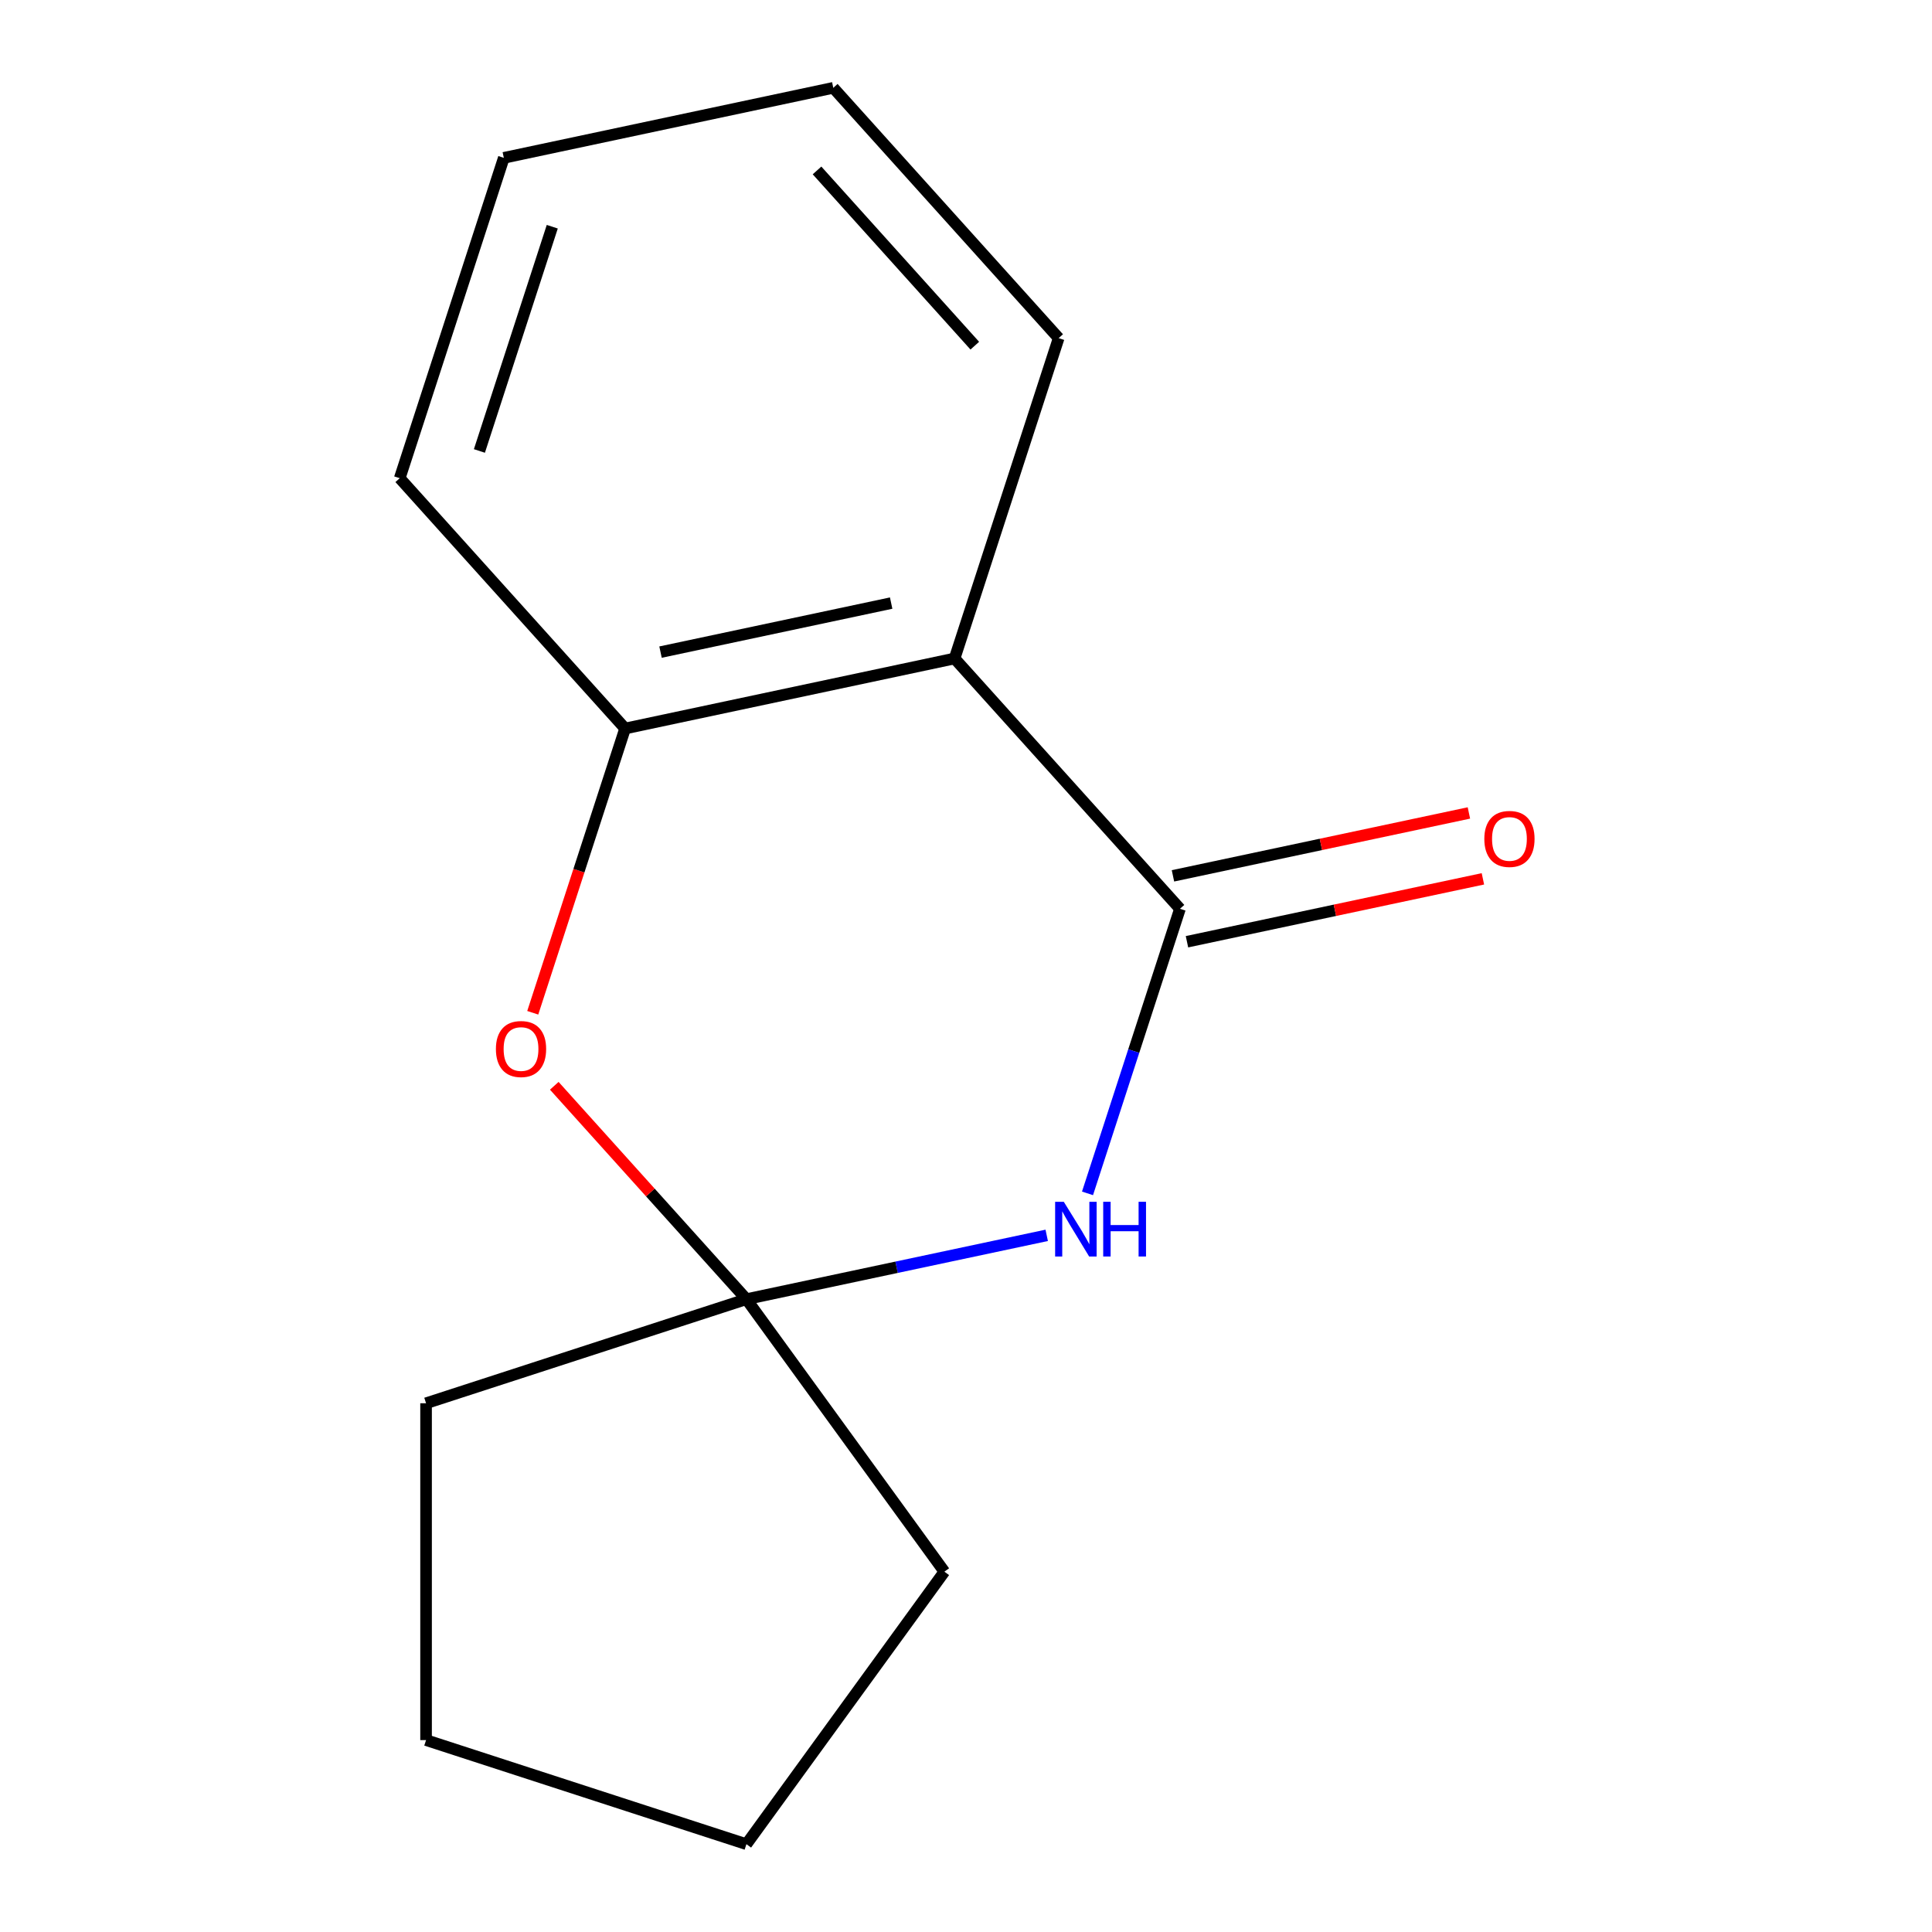 <?xml version='1.0' encoding='iso-8859-1'?>
<svg version='1.1' baseProfile='full'
              xmlns='http://www.w3.org/2000/svg'
                      xmlns:rdkit='http://www.rdkit.org/xml'
                      xmlns:xlink='http://www.w3.org/1999/xlink'
                  xml:space='preserve'
width='1000px' height='1000px' viewBox='0 0 1000 1000'>
<!-- END OF HEADER -->
<rect style='opacity:1.0;fill:#FFFFFF;stroke:none' width='1000' height='1000' x='0' y='0'> </rect>
<path class='bond-0' d='M 610.75,470.391 L 586.821,544.038' style='fill:none;fill-rule:evenodd;stroke:#000000;stroke-width:6px;stroke-linecap:butt;stroke-linejoin:miter;stroke-opacity:1' />
<path class='bond-0' d='M 586.821,544.038 L 562.892,617.684' style='fill:none;fill-rule:evenodd;stroke:#0000FF;stroke-width:6px;stroke-linecap:butt;stroke-linejoin:miter;stroke-opacity:1' />
<path class='bond-1' d='M 610.75,470.391 L 494.091,340.829' style='fill:none;fill-rule:evenodd;stroke:#000000;stroke-width:6px;stroke-linecap:butt;stroke-linejoin:miter;stroke-opacity:1' />
<path class='bond-5' d='M 614.375,487.445 L 690.963,471.166' style='fill:none;fill-rule:evenodd;stroke:#000000;stroke-width:6px;stroke-linecap:butt;stroke-linejoin:miter;stroke-opacity:1' />
<path class='bond-5' d='M 690.963,471.166 L 767.55,454.886' style='fill:none;fill-rule:evenodd;stroke:#FF0000;stroke-width:6px;stroke-linecap:butt;stroke-linejoin:miter;stroke-opacity:1' />
<path class='bond-5' d='M 607.125,453.338 L 683.713,437.059' style='fill:none;fill-rule:evenodd;stroke:#000000;stroke-width:6px;stroke-linecap:butt;stroke-linejoin:miter;stroke-opacity:1' />
<path class='bond-5' d='M 683.713,437.059 L 760.301,420.78' style='fill:none;fill-rule:evenodd;stroke:#FF0000;stroke-width:6px;stroke-linecap:butt;stroke-linejoin:miter;stroke-opacity:1' />
<path class='bond-2' d='M 541.776,639.412 L 464.058,655.931' style='fill:none;fill-rule:evenodd;stroke:#0000FF;stroke-width:6px;stroke-linecap:butt;stroke-linejoin:miter;stroke-opacity:1' />
<path class='bond-2' d='M 464.058,655.931 L 386.34,672.451' style='fill:none;fill-rule:evenodd;stroke:#000000;stroke-width:6px;stroke-linecap:butt;stroke-linejoin:miter;stroke-opacity:1' />
<path class='bond-4' d='M 494.091,340.829 L 323.557,377.077' style='fill:none;fill-rule:evenodd;stroke:#000000;stroke-width:6px;stroke-linecap:butt;stroke-linejoin:miter;stroke-opacity:1' />
<path class='bond-4' d='M 461.261,312.159 L 341.887,337.533' style='fill:none;fill-rule:evenodd;stroke:#000000;stroke-width:6px;stroke-linecap:butt;stroke-linejoin:miter;stroke-opacity:1' />
<path class='bond-6' d='M 494.091,340.829 L 547.966,175.017' style='fill:none;fill-rule:evenodd;stroke:#000000;stroke-width:6px;stroke-linecap:butt;stroke-linejoin:miter;stroke-opacity:1' />
<path class='bond-7' d='M 386.34,672.451 L 488.817,813.498' style='fill:none;fill-rule:evenodd;stroke:#000000;stroke-width:6px;stroke-linecap:butt;stroke-linejoin:miter;stroke-opacity:1' />
<path class='bond-8' d='M 386.34,672.451 L 220.529,726.326' style='fill:none;fill-rule:evenodd;stroke:#000000;stroke-width:6px;stroke-linecap:butt;stroke-linejoin:miter;stroke-opacity:1' />
<path class='bond-14' d='M 386.34,672.451 L 336.618,617.229' style='fill:none;fill-rule:evenodd;stroke:#000000;stroke-width:6px;stroke-linecap:butt;stroke-linejoin:miter;stroke-opacity:1' />
<path class='bond-14' d='M 336.618,617.229 L 286.896,562.006' style='fill:none;fill-rule:evenodd;stroke:#FF0000;stroke-width:6px;stroke-linecap:butt;stroke-linejoin:miter;stroke-opacity:1' />
<path class='bond-3' d='M 275.75,524.209 L 299.654,450.643' style='fill:none;fill-rule:evenodd;stroke:#FF0000;stroke-width:6px;stroke-linecap:butt;stroke-linejoin:miter;stroke-opacity:1' />
<path class='bond-3' d='M 299.654,450.643 L 323.557,377.077' style='fill:none;fill-rule:evenodd;stroke:#000000;stroke-width:6px;stroke-linecap:butt;stroke-linejoin:miter;stroke-opacity:1' />
<path class='bond-9' d='M 323.557,377.077 L 206.898,247.514' style='fill:none;fill-rule:evenodd;stroke:#000000;stroke-width:6px;stroke-linecap:butt;stroke-linejoin:miter;stroke-opacity:1' />
<path class='bond-10' d='M 547.966,175.017 L 431.307,45.455' style='fill:none;fill-rule:evenodd;stroke:#000000;stroke-width:6px;stroke-linecap:butt;stroke-linejoin:miter;stroke-opacity:1' />
<path class='bond-10' d='M 504.555,178.915 L 422.893,88.221' style='fill:none;fill-rule:evenodd;stroke:#000000;stroke-width:6px;stroke-linecap:butt;stroke-linejoin:miter;stroke-opacity:1' />
<path class='bond-11' d='M 488.817,813.498 L 386.34,954.545' style='fill:none;fill-rule:evenodd;stroke:#000000;stroke-width:6px;stroke-linecap:butt;stroke-linejoin:miter;stroke-opacity:1' />
<path class='bond-12' d='M 220.529,726.326 L 220.529,900.67' style='fill:none;fill-rule:evenodd;stroke:#000000;stroke-width:6px;stroke-linecap:butt;stroke-linejoin:miter;stroke-opacity:1' />
<path class='bond-15' d='M 206.898,247.514 L 260.773,81.703' style='fill:none;fill-rule:evenodd;stroke:#000000;stroke-width:6px;stroke-linecap:butt;stroke-linejoin:miter;stroke-opacity:1' />
<path class='bond-15' d='M 248.141,233.417 L 285.854,117.349' style='fill:none;fill-rule:evenodd;stroke:#000000;stroke-width:6px;stroke-linecap:butt;stroke-linejoin:miter;stroke-opacity:1' />
<path class='bond-13' d='M 431.307,45.455 L 260.773,81.703' style='fill:none;fill-rule:evenodd;stroke:#000000;stroke-width:6px;stroke-linecap:butt;stroke-linejoin:miter;stroke-opacity:1' />
<path class='bond-16' d='M 386.34,954.545 L 220.529,900.67' style='fill:none;fill-rule:evenodd;stroke:#000000;stroke-width:6px;stroke-linecap:butt;stroke-linejoin:miter;stroke-opacity:1' />
<path  class='atom-1' d='M 550.615 622.043
L 559.895 637.043
Q 560.815 638.523, 562.295 641.203
Q 563.775 643.883, 563.855 644.043
L 563.855 622.043
L 567.615 622.043
L 567.615 650.363
L 563.735 650.363
L 553.775 633.963
Q 552.615 632.043, 551.375 629.843
Q 550.175 627.643, 549.815 626.963
L 549.815 650.363
L 546.135 650.363
L 546.135 622.043
L 550.615 622.043
' fill='#0000FF'/>
<path  class='atom-1' d='M 571.015 622.043
L 574.855 622.043
L 574.855 634.083
L 589.335 634.083
L 589.335 622.043
L 593.175 622.043
L 593.175 650.363
L 589.335 650.363
L 589.335 637.283
L 574.855 637.283
L 574.855 650.363
L 571.015 650.363
L 571.015 622.043
' fill='#0000FF'/>
<path  class='atom-4' d='M 256.681 542.968
Q 256.681 536.168, 260.041 532.368
Q 263.401 528.568, 269.681 528.568
Q 275.961 528.568, 279.321 532.368
Q 282.681 536.168, 282.681 542.968
Q 282.681 549.848, 279.281 553.768
Q 275.881 557.648, 269.681 557.648
Q 263.441 557.648, 260.041 553.768
Q 256.681 549.888, 256.681 542.968
M 269.681 554.448
Q 274.001 554.448, 276.321 551.568
Q 278.681 548.648, 278.681 542.968
Q 278.681 537.408, 276.321 534.608
Q 274.001 531.768, 269.681 531.768
Q 265.361 531.768, 263.001 534.568
Q 260.681 537.368, 260.681 542.968
Q 260.681 548.688, 263.001 551.568
Q 265.361 554.448, 269.681 554.448
' fill='#FF0000'/>
<path  class='atom-6' d='M 768.284 434.223
Q 768.284 427.423, 771.644 423.623
Q 775.004 419.823, 781.284 419.823
Q 787.564 419.823, 790.924 423.623
Q 794.284 427.423, 794.284 434.223
Q 794.284 441.103, 790.884 445.023
Q 787.484 448.903, 781.284 448.903
Q 775.044 448.903, 771.644 445.023
Q 768.284 441.143, 768.284 434.223
M 781.284 445.703
Q 785.604 445.703, 787.924 442.823
Q 790.284 439.903, 790.284 434.223
Q 790.284 428.663, 787.924 425.863
Q 785.604 423.023, 781.284 423.023
Q 776.964 423.023, 774.604 425.823
Q 772.284 428.623, 772.284 434.223
Q 772.284 439.943, 774.604 442.823
Q 776.964 445.703, 781.284 445.703
' fill='#FF0000'/>
</svg>

